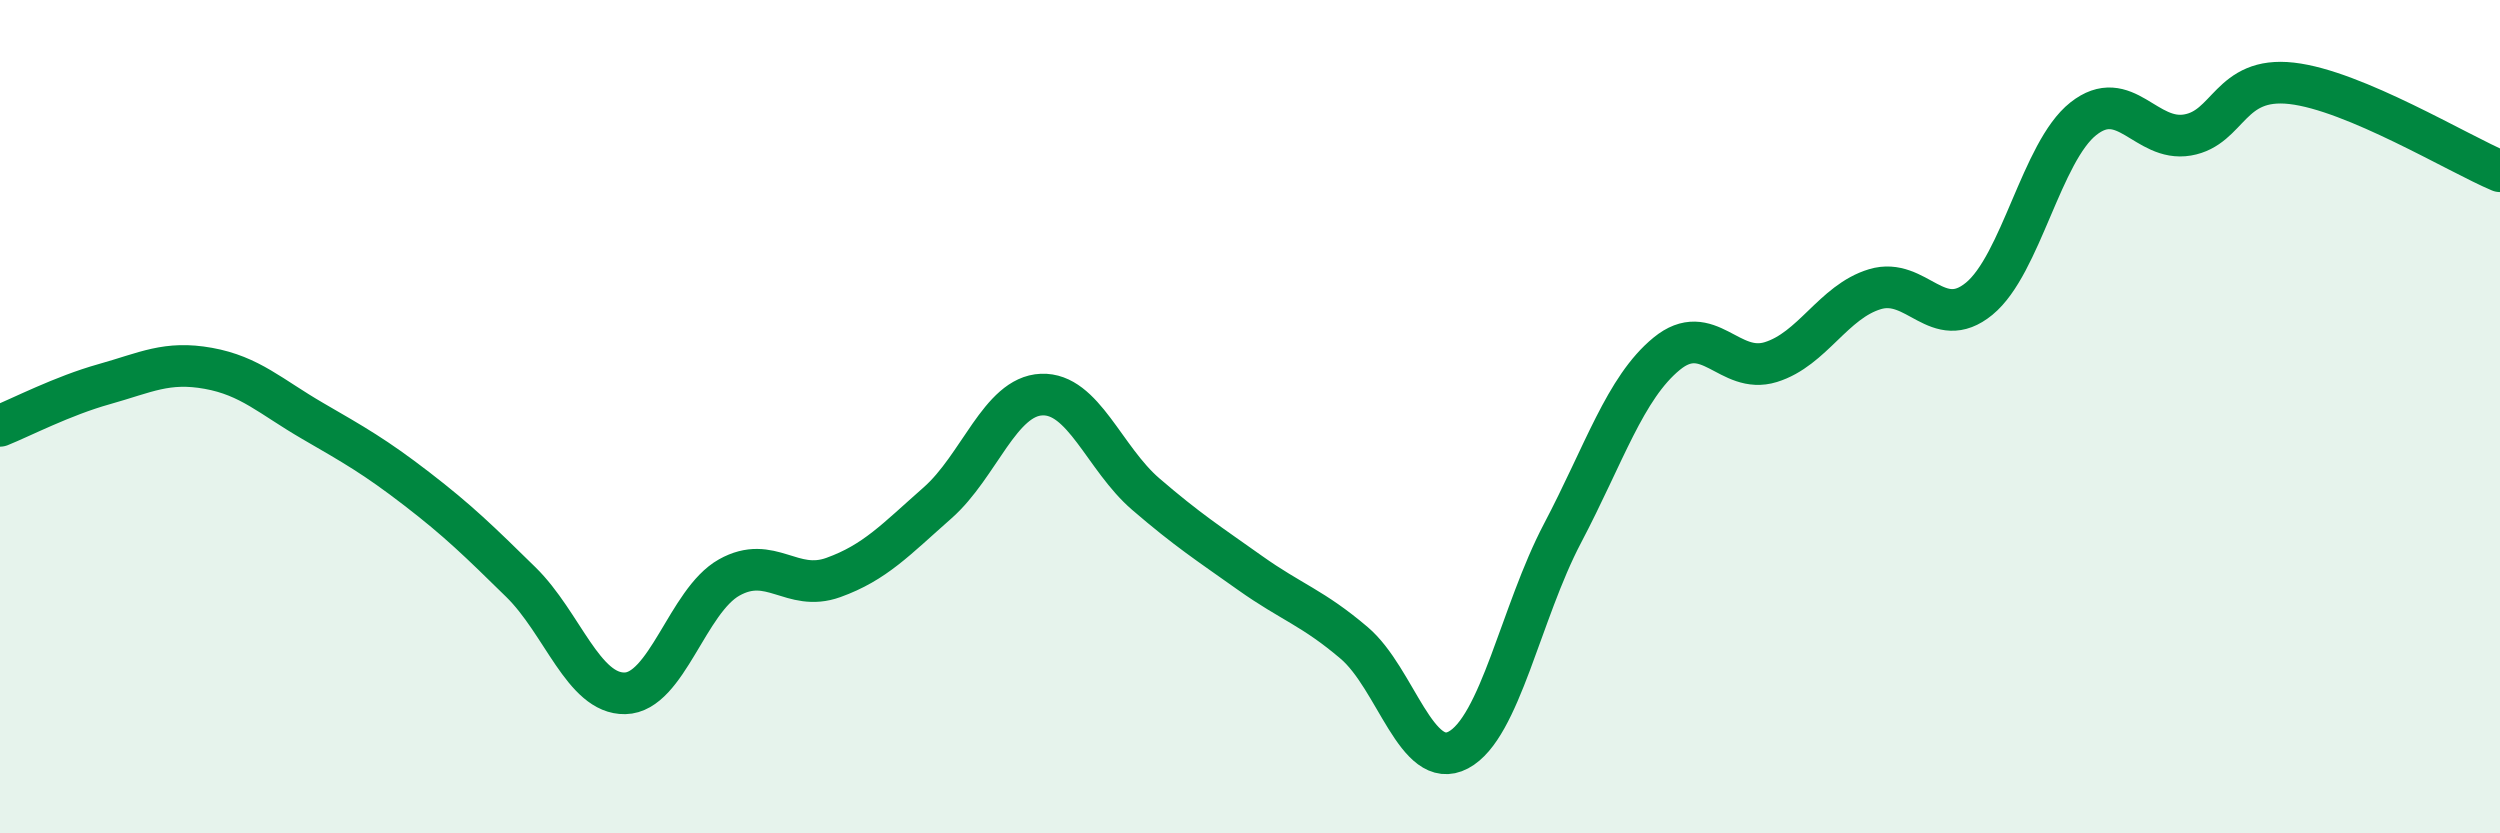 
    <svg width="60" height="20" viewBox="0 0 60 20" xmlns="http://www.w3.org/2000/svg">
      <path
        d="M 0,10.22 C 0.5,10.02 1.5,9.5 2.5,9.22 C 3.5,8.94 4,8.66 5,8.84 C 6,9.02 6.5,9.52 7.5,10.1 C 8.5,10.68 9,10.96 10,11.73 C 11,12.5 11.5,12.99 12.5,13.97 C 13.5,14.95 14,16.66 15,16.64 C 16,16.62 16.5,14.42 17.5,13.86 C 18.5,13.3 19,14.22 20,13.86 C 21,13.5 21.5,12.95 22.5,12.07 C 23.5,11.19 24,9.51 25,9.47 C 26,9.43 26.5,11 27.5,11.86 C 28.5,12.72 29,13.04 30,13.75 C 31,14.46 31.5,14.58 32.5,15.43 C 33.5,16.28 34,18.53 35,18 C 36,17.47 36.5,14.7 37.5,12.8 C 38.5,10.9 39,9.31 40,8.49 C 41,7.67 41.5,9 42.5,8.69 C 43.5,8.38 44,7.24 45,6.94 C 46,6.64 46.5,7.99 47.5,7.17 C 48.5,6.35 49,3.64 50,2.85 C 51,2.06 51.5,3.41 52.5,3.24 C 53.5,3.07 53.5,1.83 55,2 C 56.5,2.17 59,3.69 60,4.11L60 20L0 20Z"
        fill="#008740"
        opacity="0.1"
        stroke-linecap="round"
        stroke-linejoin="round"
      />
      <path
        d="M 0,10.22 C 0.5,10.02 1.5,9.5 2.5,9.22 C 3.5,8.94 4,8.66 5,8.84 C 6,9.02 6.5,9.52 7.5,10.1 C 8.5,10.68 9,10.96 10,11.73 C 11,12.5 11.5,12.99 12.5,13.97 C 13.5,14.95 14,16.66 15,16.64 C 16,16.62 16.5,14.42 17.5,13.86 C 18.5,13.3 19,14.22 20,13.86 C 21,13.5 21.5,12.95 22.5,12.07 C 23.5,11.19 24,9.51 25,9.47 C 26,9.43 26.5,11 27.5,11.86 C 28.5,12.72 29,13.04 30,13.75 C 31,14.46 31.5,14.58 32.5,15.43 C 33.5,16.28 34,18.53 35,18 C 36,17.47 36.5,14.7 37.5,12.8 C 38.5,10.9 39,9.31 40,8.49 C 41,7.67 41.5,9 42.5,8.69 C 43.5,8.38 44,7.24 45,6.94 C 46,6.64 46.5,7.99 47.5,7.17 C 48.5,6.35 49,3.64 50,2.85 C 51,2.06 51.5,3.41 52.5,3.24 C 53.5,3.07 53.5,1.83 55,2 C 56.5,2.17 59,3.69 60,4.11"
        stroke="#008740"
        stroke-width="1"
        fill="none"
        stroke-linecap="round"
        stroke-linejoin="round"
      />
    </svg>
  